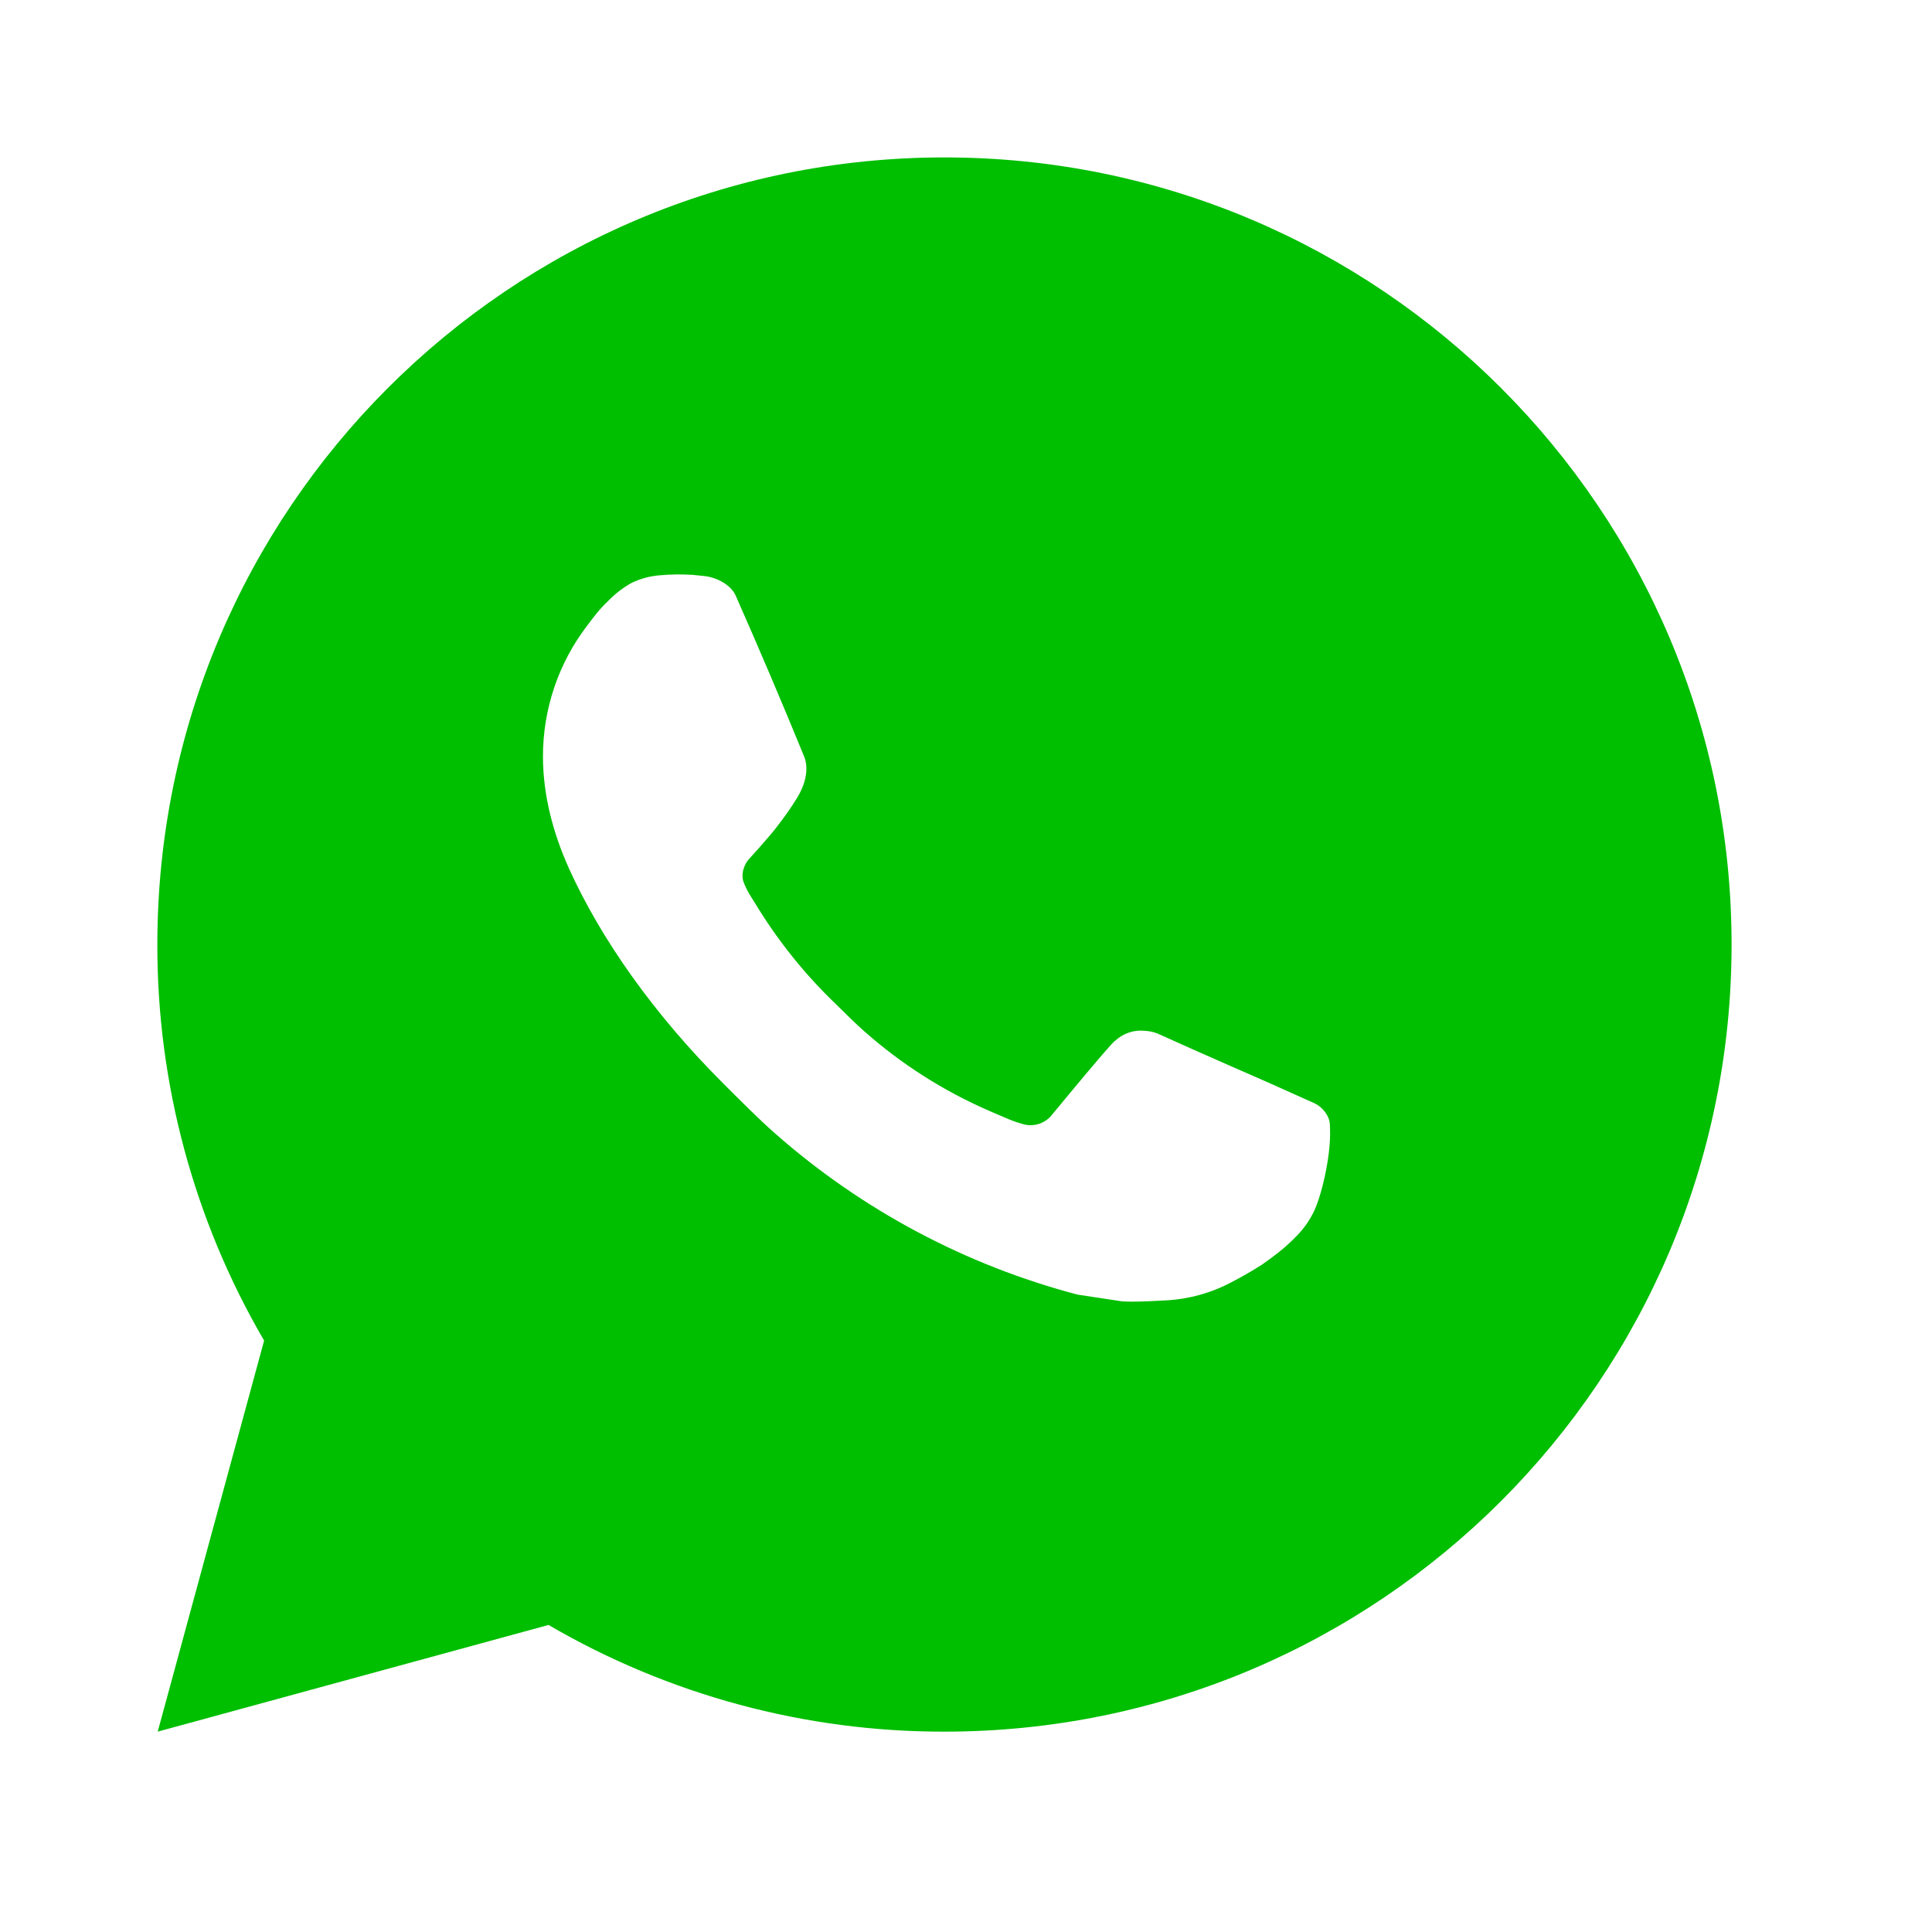 <?xml version="1.0" encoding="UTF-8"?> <svg xmlns="http://www.w3.org/2000/svg" width="27" height="27" viewBox="0 0 27 27" fill="none"><path d="M13.199 2.2C19.274 2.2 24.199 7.125 24.199 13.2C24.199 19.275 19.274 24.2 13.199 24.2C11.255 24.203 9.345 23.689 7.666 22.709L2.204 24.2L3.691 18.735C2.711 17.055 2.196 15.145 2.199 13.2C2.199 7.125 7.124 2.2 13.199 2.2ZM9.45 8.03L9.23 8.039C9.088 8.049 8.949 8.086 8.821 8.149C8.702 8.216 8.593 8.301 8.498 8.4C8.366 8.524 8.291 8.632 8.211 8.736C7.804 9.265 7.585 9.915 7.588 10.582C7.59 11.121 7.731 11.646 7.951 12.136C8.401 13.129 9.141 14.179 10.118 15.152C10.354 15.387 10.585 15.622 10.833 15.841C12.047 16.91 13.493 17.68 15.057 18.092L15.682 18.187C15.885 18.198 16.089 18.183 16.294 18.173C16.614 18.156 16.927 18.07 17.21 17.919C17.354 17.845 17.494 17.764 17.631 17.677C17.631 17.677 17.678 17.645 17.769 17.578C17.917 17.468 18.008 17.39 18.132 17.261C18.224 17.166 18.301 17.055 18.363 16.929C18.448 16.75 18.534 16.408 18.569 16.123C18.596 15.905 18.588 15.786 18.585 15.712C18.58 15.595 18.483 15.473 18.376 15.421L17.736 15.134C17.736 15.134 16.779 14.717 16.193 14.451C16.132 14.424 16.067 14.409 16 14.406C15.925 14.398 15.848 14.406 15.777 14.43C15.705 14.454 15.639 14.494 15.584 14.545C15.579 14.543 15.505 14.606 14.71 15.569C14.664 15.631 14.601 15.677 14.529 15.703C14.457 15.728 14.379 15.732 14.305 15.712C14.233 15.693 14.163 15.669 14.095 15.64C13.958 15.583 13.911 15.561 13.817 15.521C13.186 15.246 12.601 14.874 12.085 14.418C11.946 14.297 11.818 14.165 11.686 14.037C11.253 13.623 10.876 13.154 10.564 12.642L10.499 12.538C10.453 12.467 10.415 12.392 10.386 12.312C10.345 12.151 10.454 12.021 10.454 12.021C10.454 12.021 10.721 11.728 10.845 11.57C10.966 11.416 11.069 11.266 11.134 11.159C11.264 10.95 11.305 10.736 11.237 10.57C10.929 9.818 10.611 9.069 10.282 8.325C10.217 8.177 10.025 8.072 9.85 8.051C9.79 8.044 9.731 8.038 9.672 8.033C9.524 8.025 9.376 8.026 9.228 8.038L9.45 8.03Z" fill="#00BE00"></path></svg> 